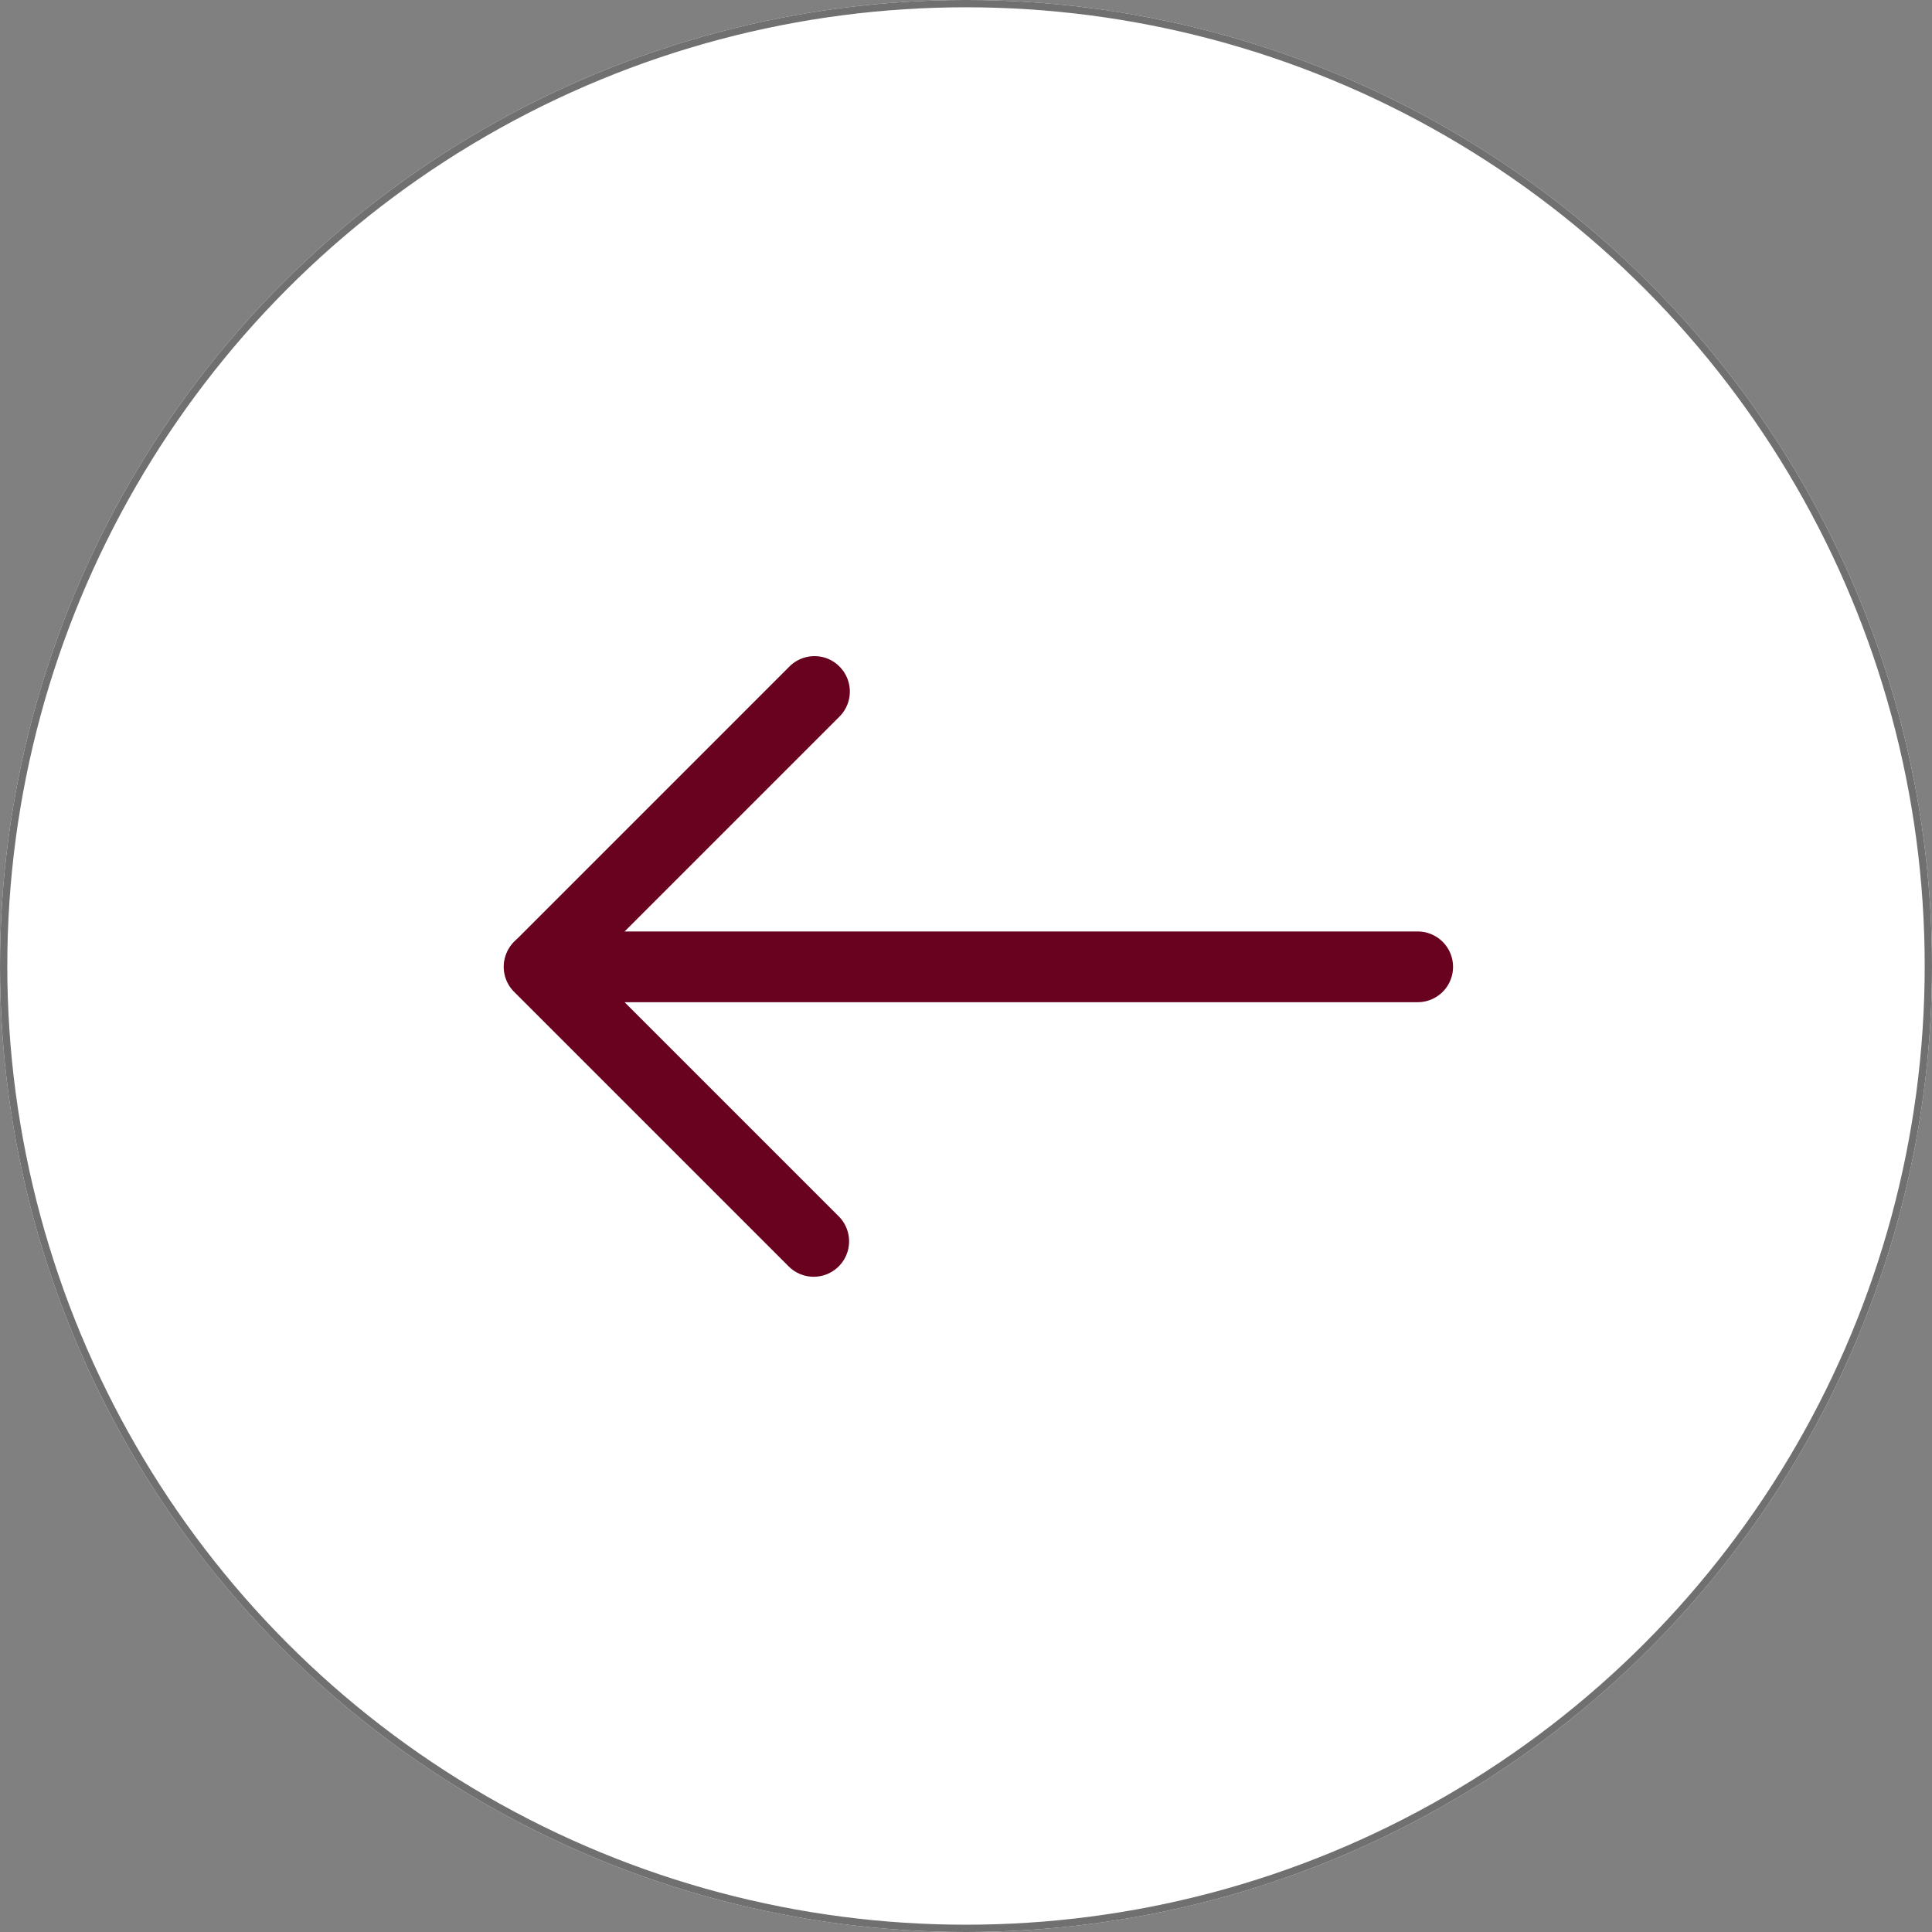 <svg xmlns="http://www.w3.org/2000/svg" id="Group_30694" data-name="Group 30694" width="53" height="53" viewBox="0 0 53 53"><rect x="0" y="0" width="53" height="53" fill="#808080" stroke="none"/><g id="Group_30692" data-name="Group 30692"><g id="Group_30689" data-name="Group 30689"><g id="Ellipse_6" data-name="Ellipse 6" fill="#fff" stroke="#707070" stroke-width="0.2"><circle cx="26.5" cy="26.5" r="26.5" stroke="none"></circle><circle cx="26.5" cy="26.5" r="26.4" fill="none"></circle></g><g id="Group_11" data-name="Group 11" transform="translate(13.819 25.553)"><path id="Path_1" data-name="Path 1" d="M18.972,498.925h24.1a.97.97,0,0,1,0,1.94H21.315l5.886,5.886a.971.971,0,0,1-1.373,1.373l-7.544-7.544a.966.966,0,0,1-.209-1.058.975.975,0,0,1,.9-.6Z" transform="translate(-18 -498.925)" fill="#69021f"></path></g><g id="Group_12" data-name="Group 12" transform="translate(13.819 18)"><path id="Path_2" data-name="Path 2" d="M1251.35,747.725a.956.956,0,0,1,.685.285.971.971,0,0,1,0,1.373l-7.553,7.553a.971.971,0,0,1-1.373-1.373l7.553-7.553A.969.969,0,0,1,1251.35,747.725Z" transform="translate(-1242.825 -747.725)" fill="#69021f"></path></g></g></g></svg>